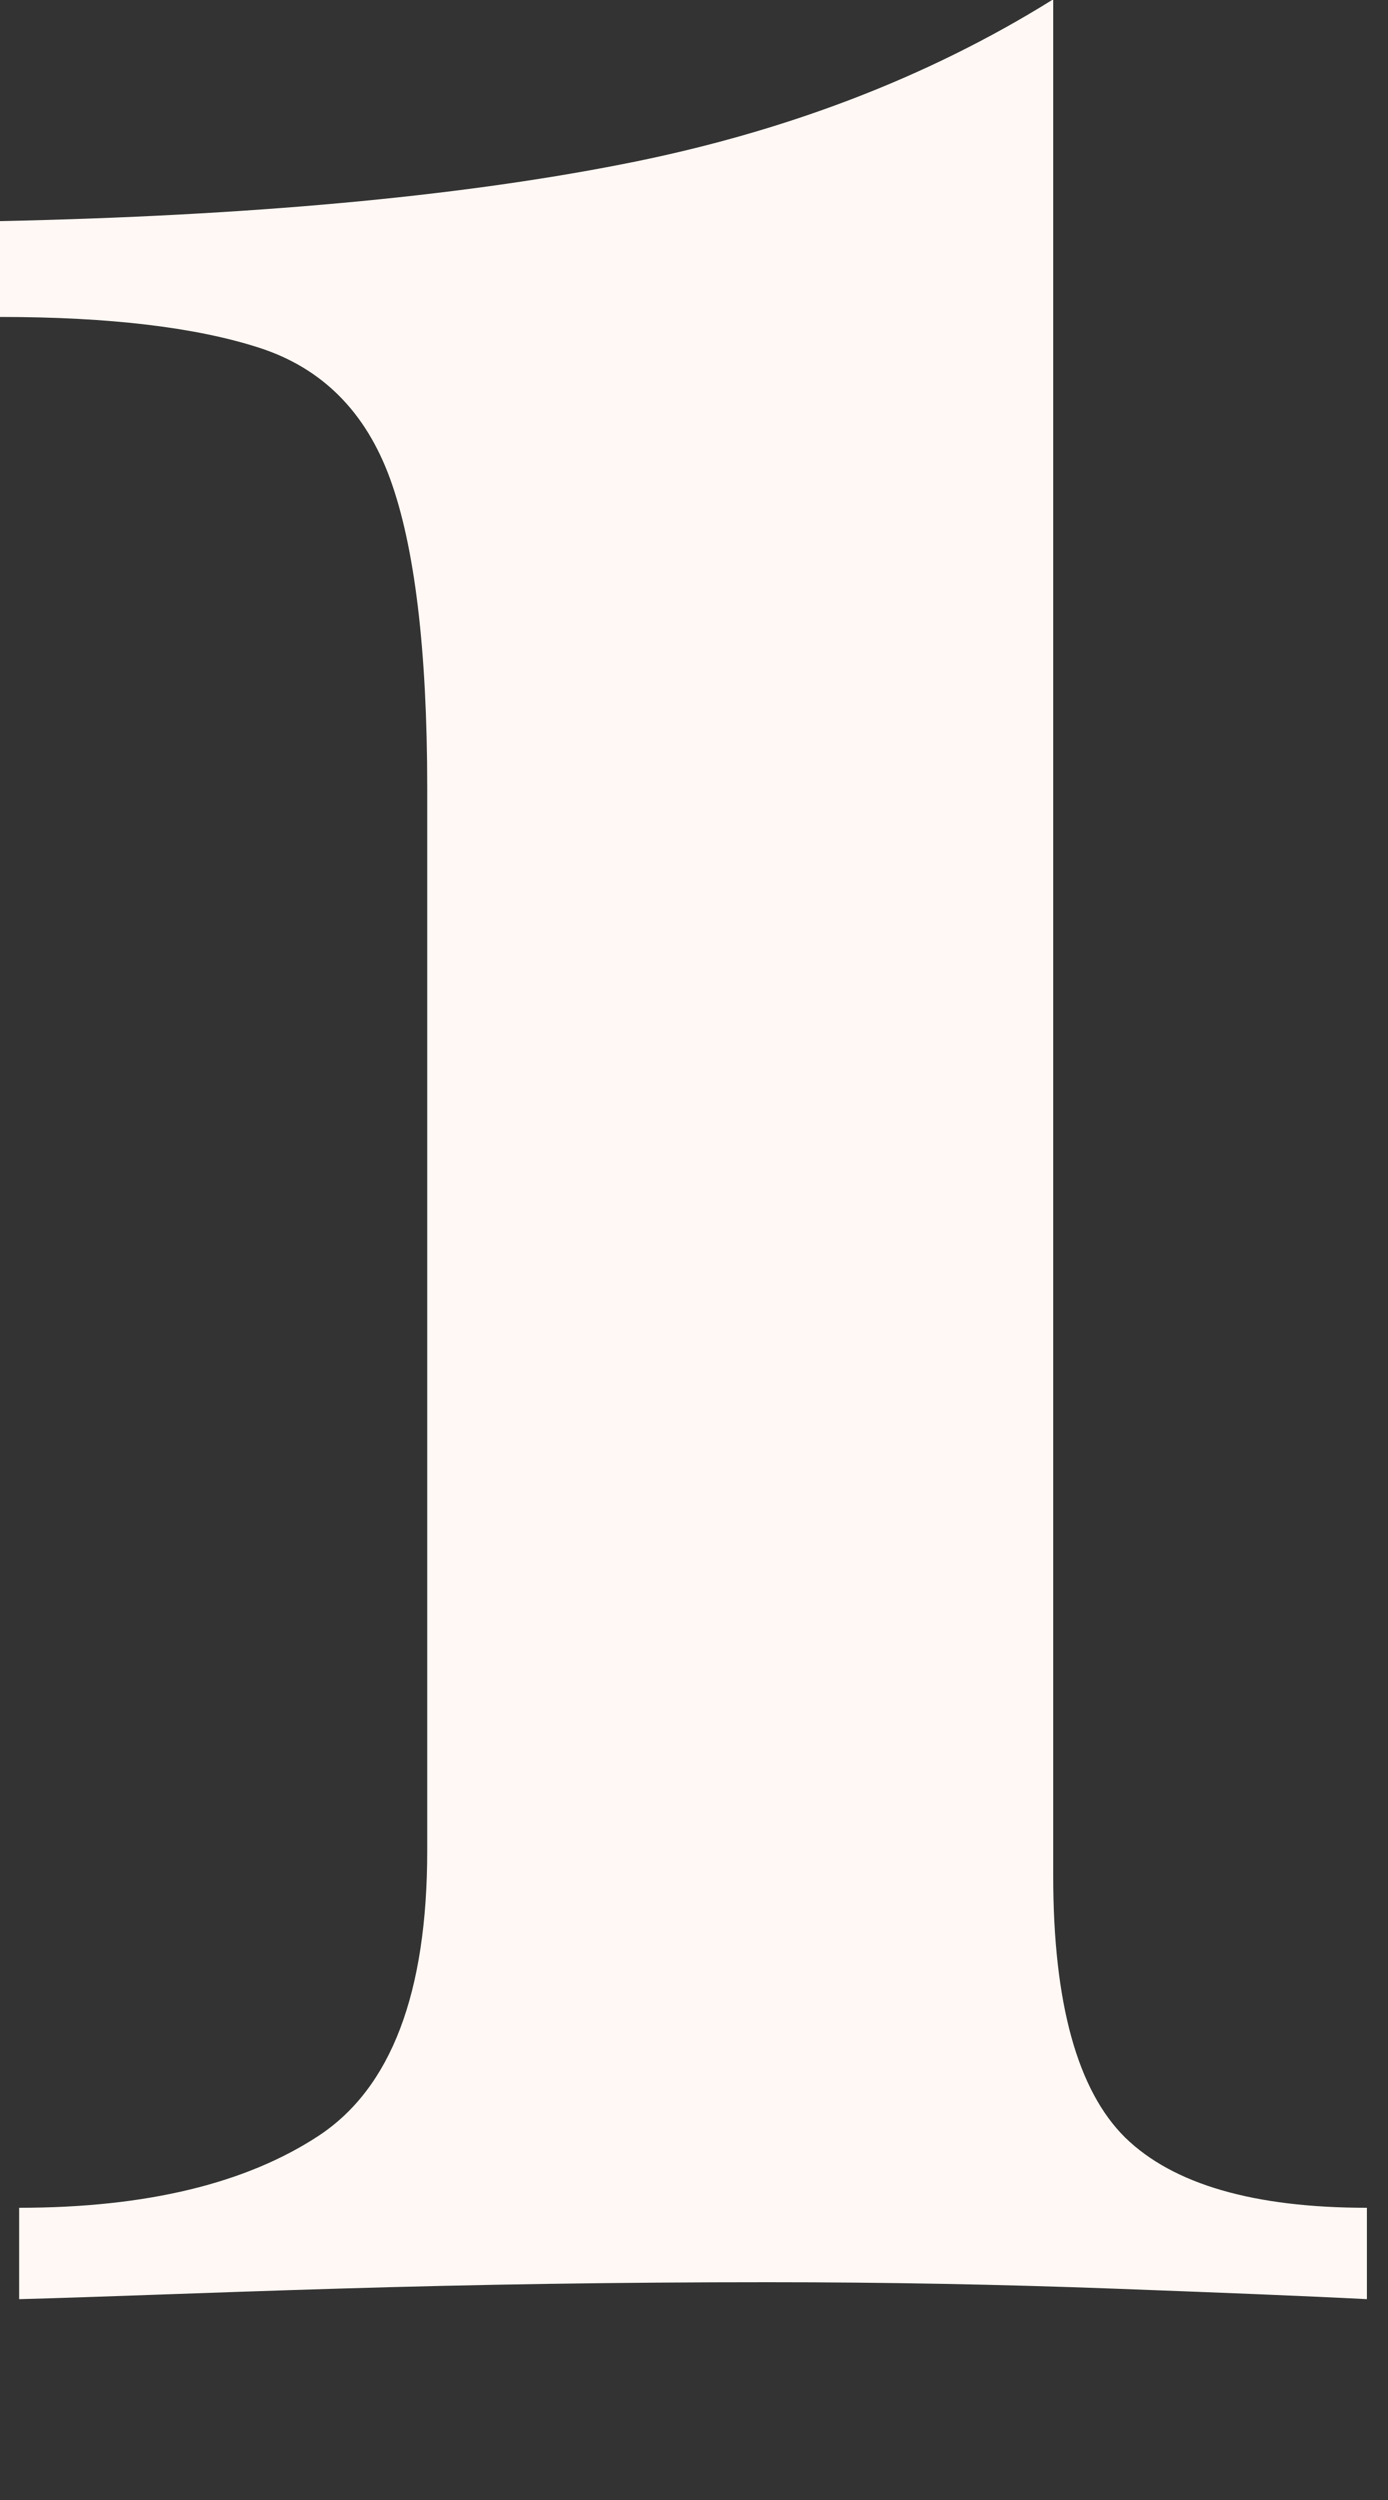 <?xml version="1.0" encoding="utf-8"?>
<svg xmlns="http://www.w3.org/2000/svg" fill="none" height="100%" overflow="visible" preserveAspectRatio="none" style="display: block;" viewBox="0 0 5 9" width="100%">
<rect x="0" y="0" width="5" height="9" fill="#333333" stroke="none"/>
<path d="M3.794 0V6.754C3.794 7.213 3.882 7.527 4.054 7.696C4.227 7.864 4.518 7.948 4.924 7.948V8.277C4.713 8.266 4.411 8.254 4.009 8.239C3.607 8.224 3.189 8.216 2.764 8.216C2.232 8.216 1.715 8.224 1.221 8.239C0.724 8.254 0.341 8.27 0.069 8.277V7.948C0.528 7.948 0.888 7.86 1.149 7.688C1.409 7.516 1.539 7.175 1.539 6.662V2.837C1.539 2.335 1.493 1.964 1.405 1.723C1.317 1.482 1.16 1.325 0.934 1.252C0.708 1.179 0.398 1.141 0 1.141V0.796C0.9 0.777 1.642 0.708 2.232 0.593C2.822 0.479 3.342 0.279 3.79 0H3.794Z" fill="#FFF8F4" id="Vector"/>
</svg>